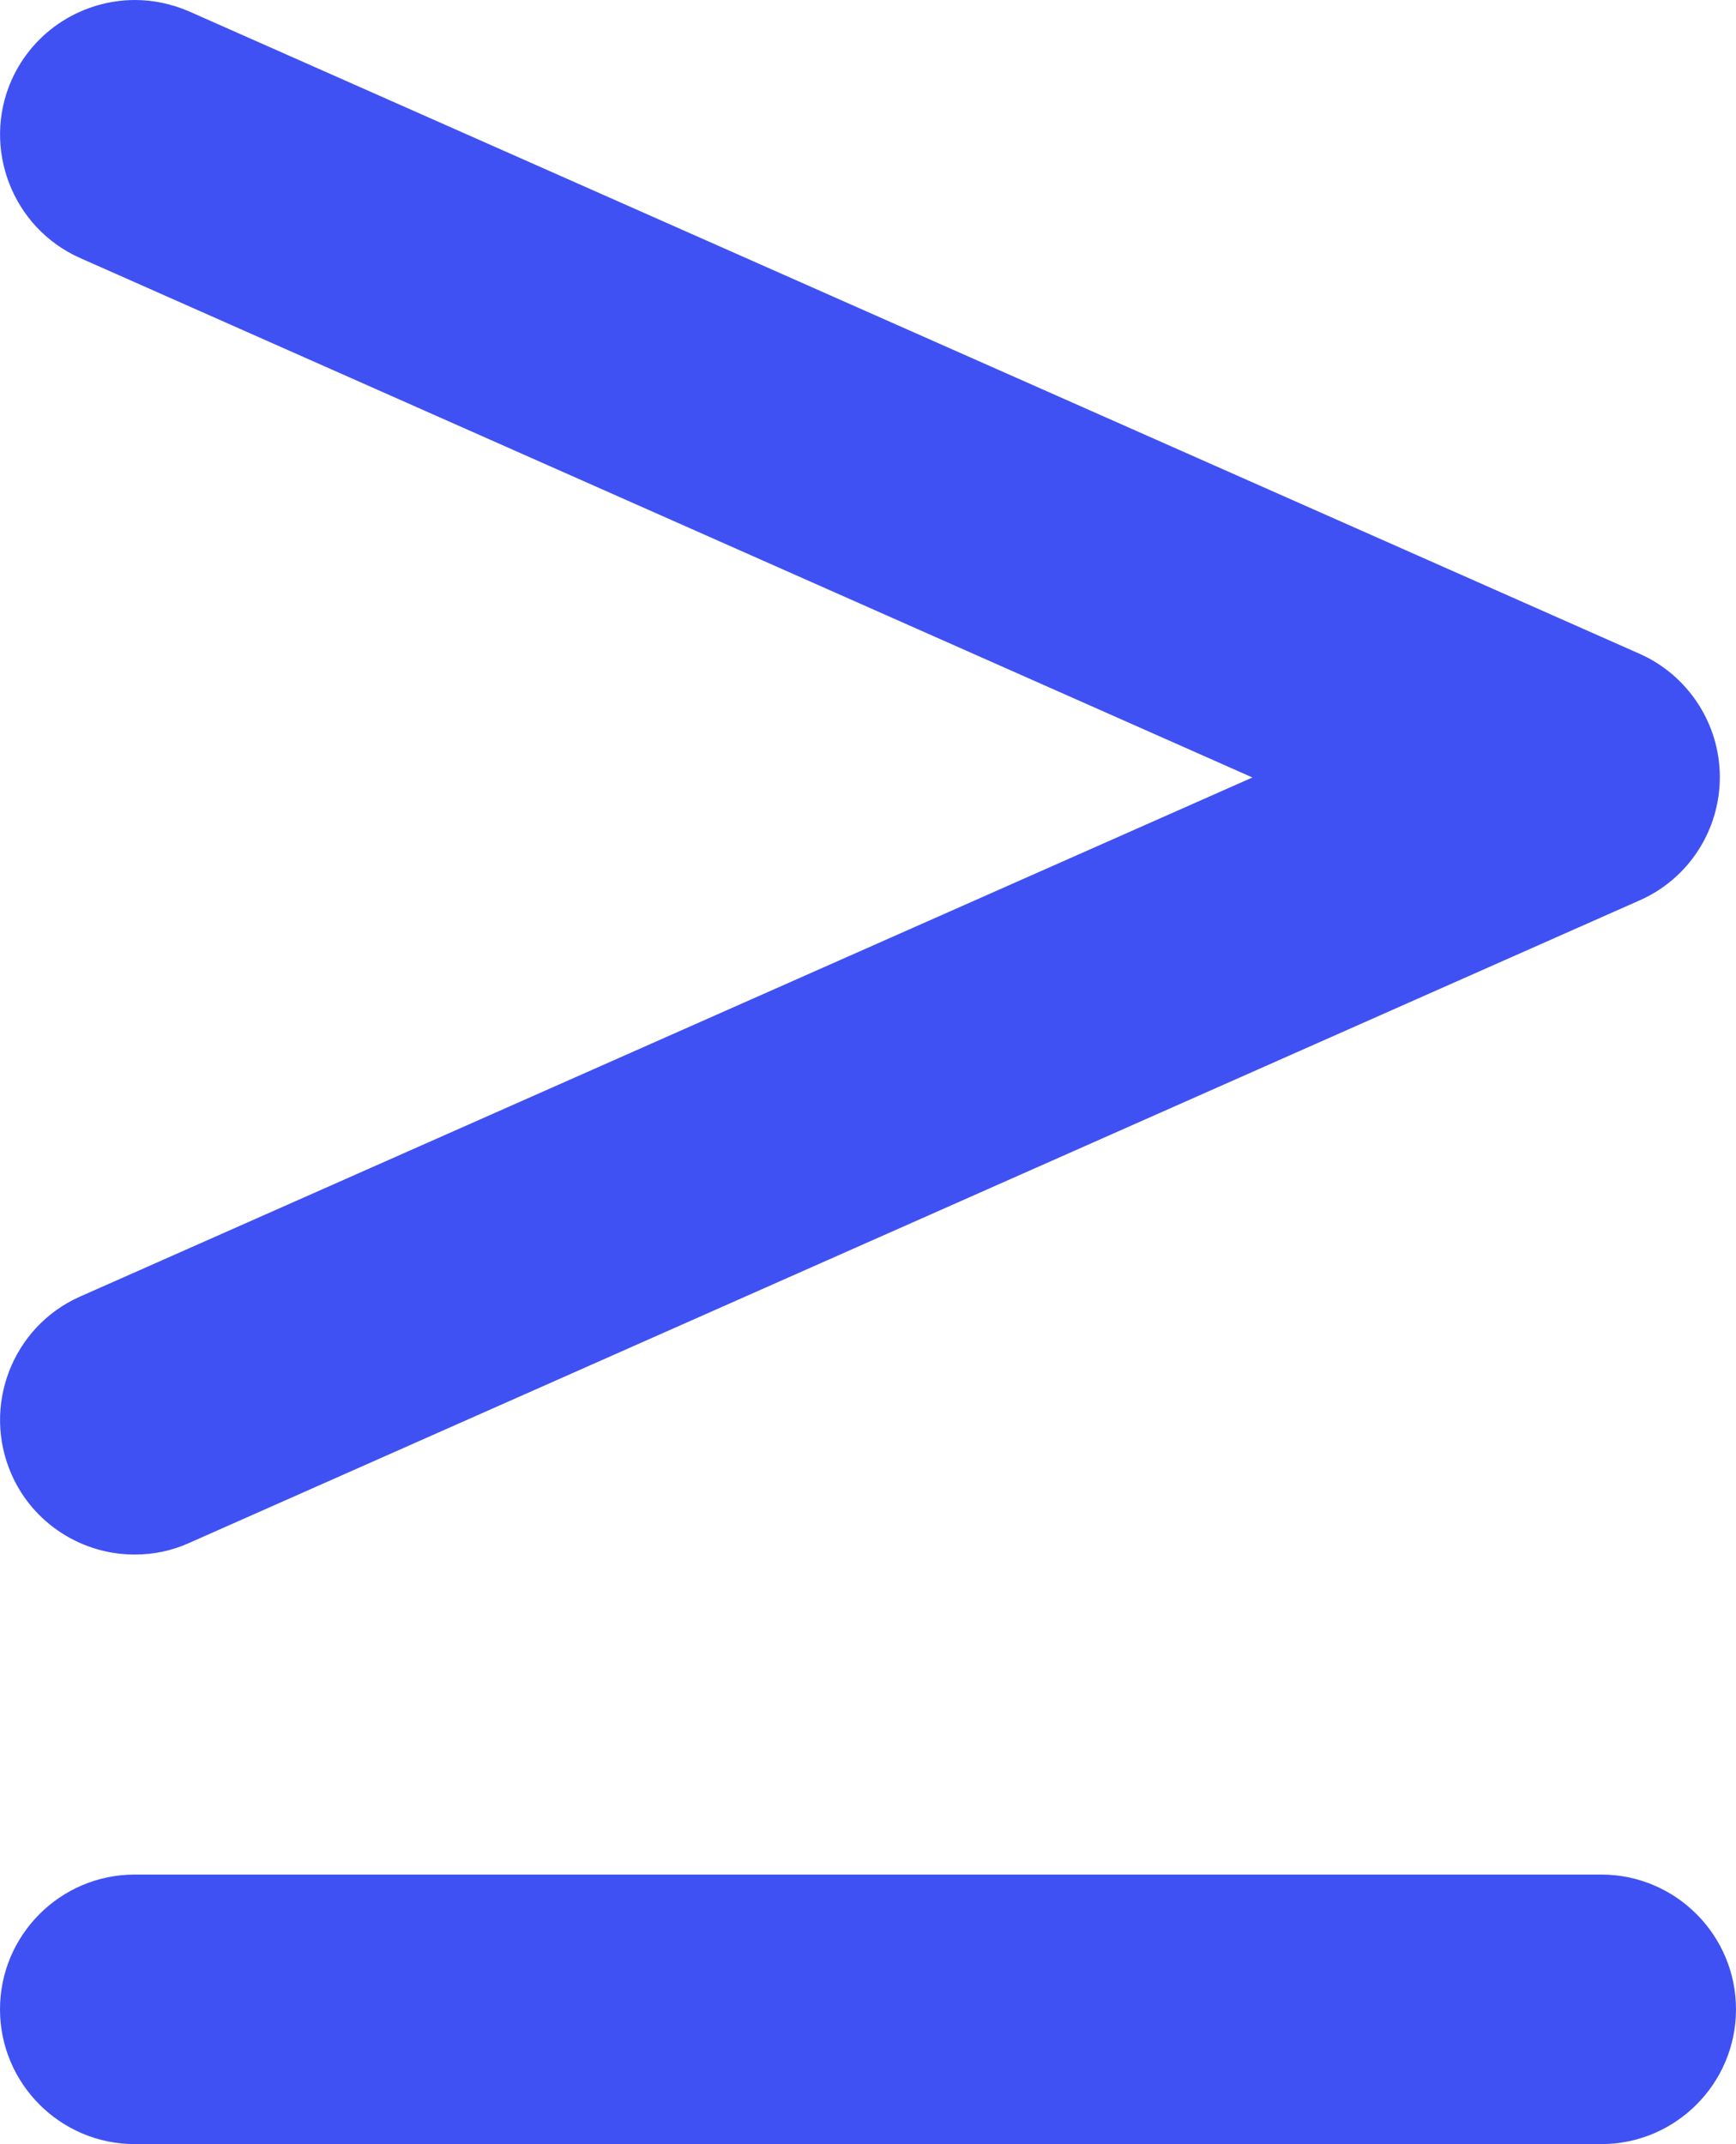 <?xml version="1.0" encoding="UTF-8"?><svg id="Layer_2" xmlns="http://www.w3.org/2000/svg" viewBox="0 0 45.09 55.68"><defs><style>.cls-1{fill:#4051f3;stroke-width:0px;}</style></defs><g id="Layer_1-2"><path class="cls-1" d="m2.08,6.7l30.45,13.49L2.08,33.67c-1.76.78-2.56,2.85-1.78,4.62.56,1.27,1.82,2.08,3.2,2.08.49,0,.97-.1,1.41-.3l37.68-16.69c1.27-.56,2.08-1.82,2.08-3.2s-.82-2.64-2.08-3.2L4.92.3c-.46-.2-.94-.3-1.41-.3C2.16,0,.88.78.3,2.08c-.78,1.76.02,3.84,1.78,4.62"/><path class="cls-1" d="m3.5,55.68h38.09c1.93,0,3.5-1.57,3.5-3.5s-1.57-3.5-3.5-3.5H3.5c-1.93,0-3.5,1.57-3.5,3.5s1.57,3.5,3.5,3.5"/></g></svg>